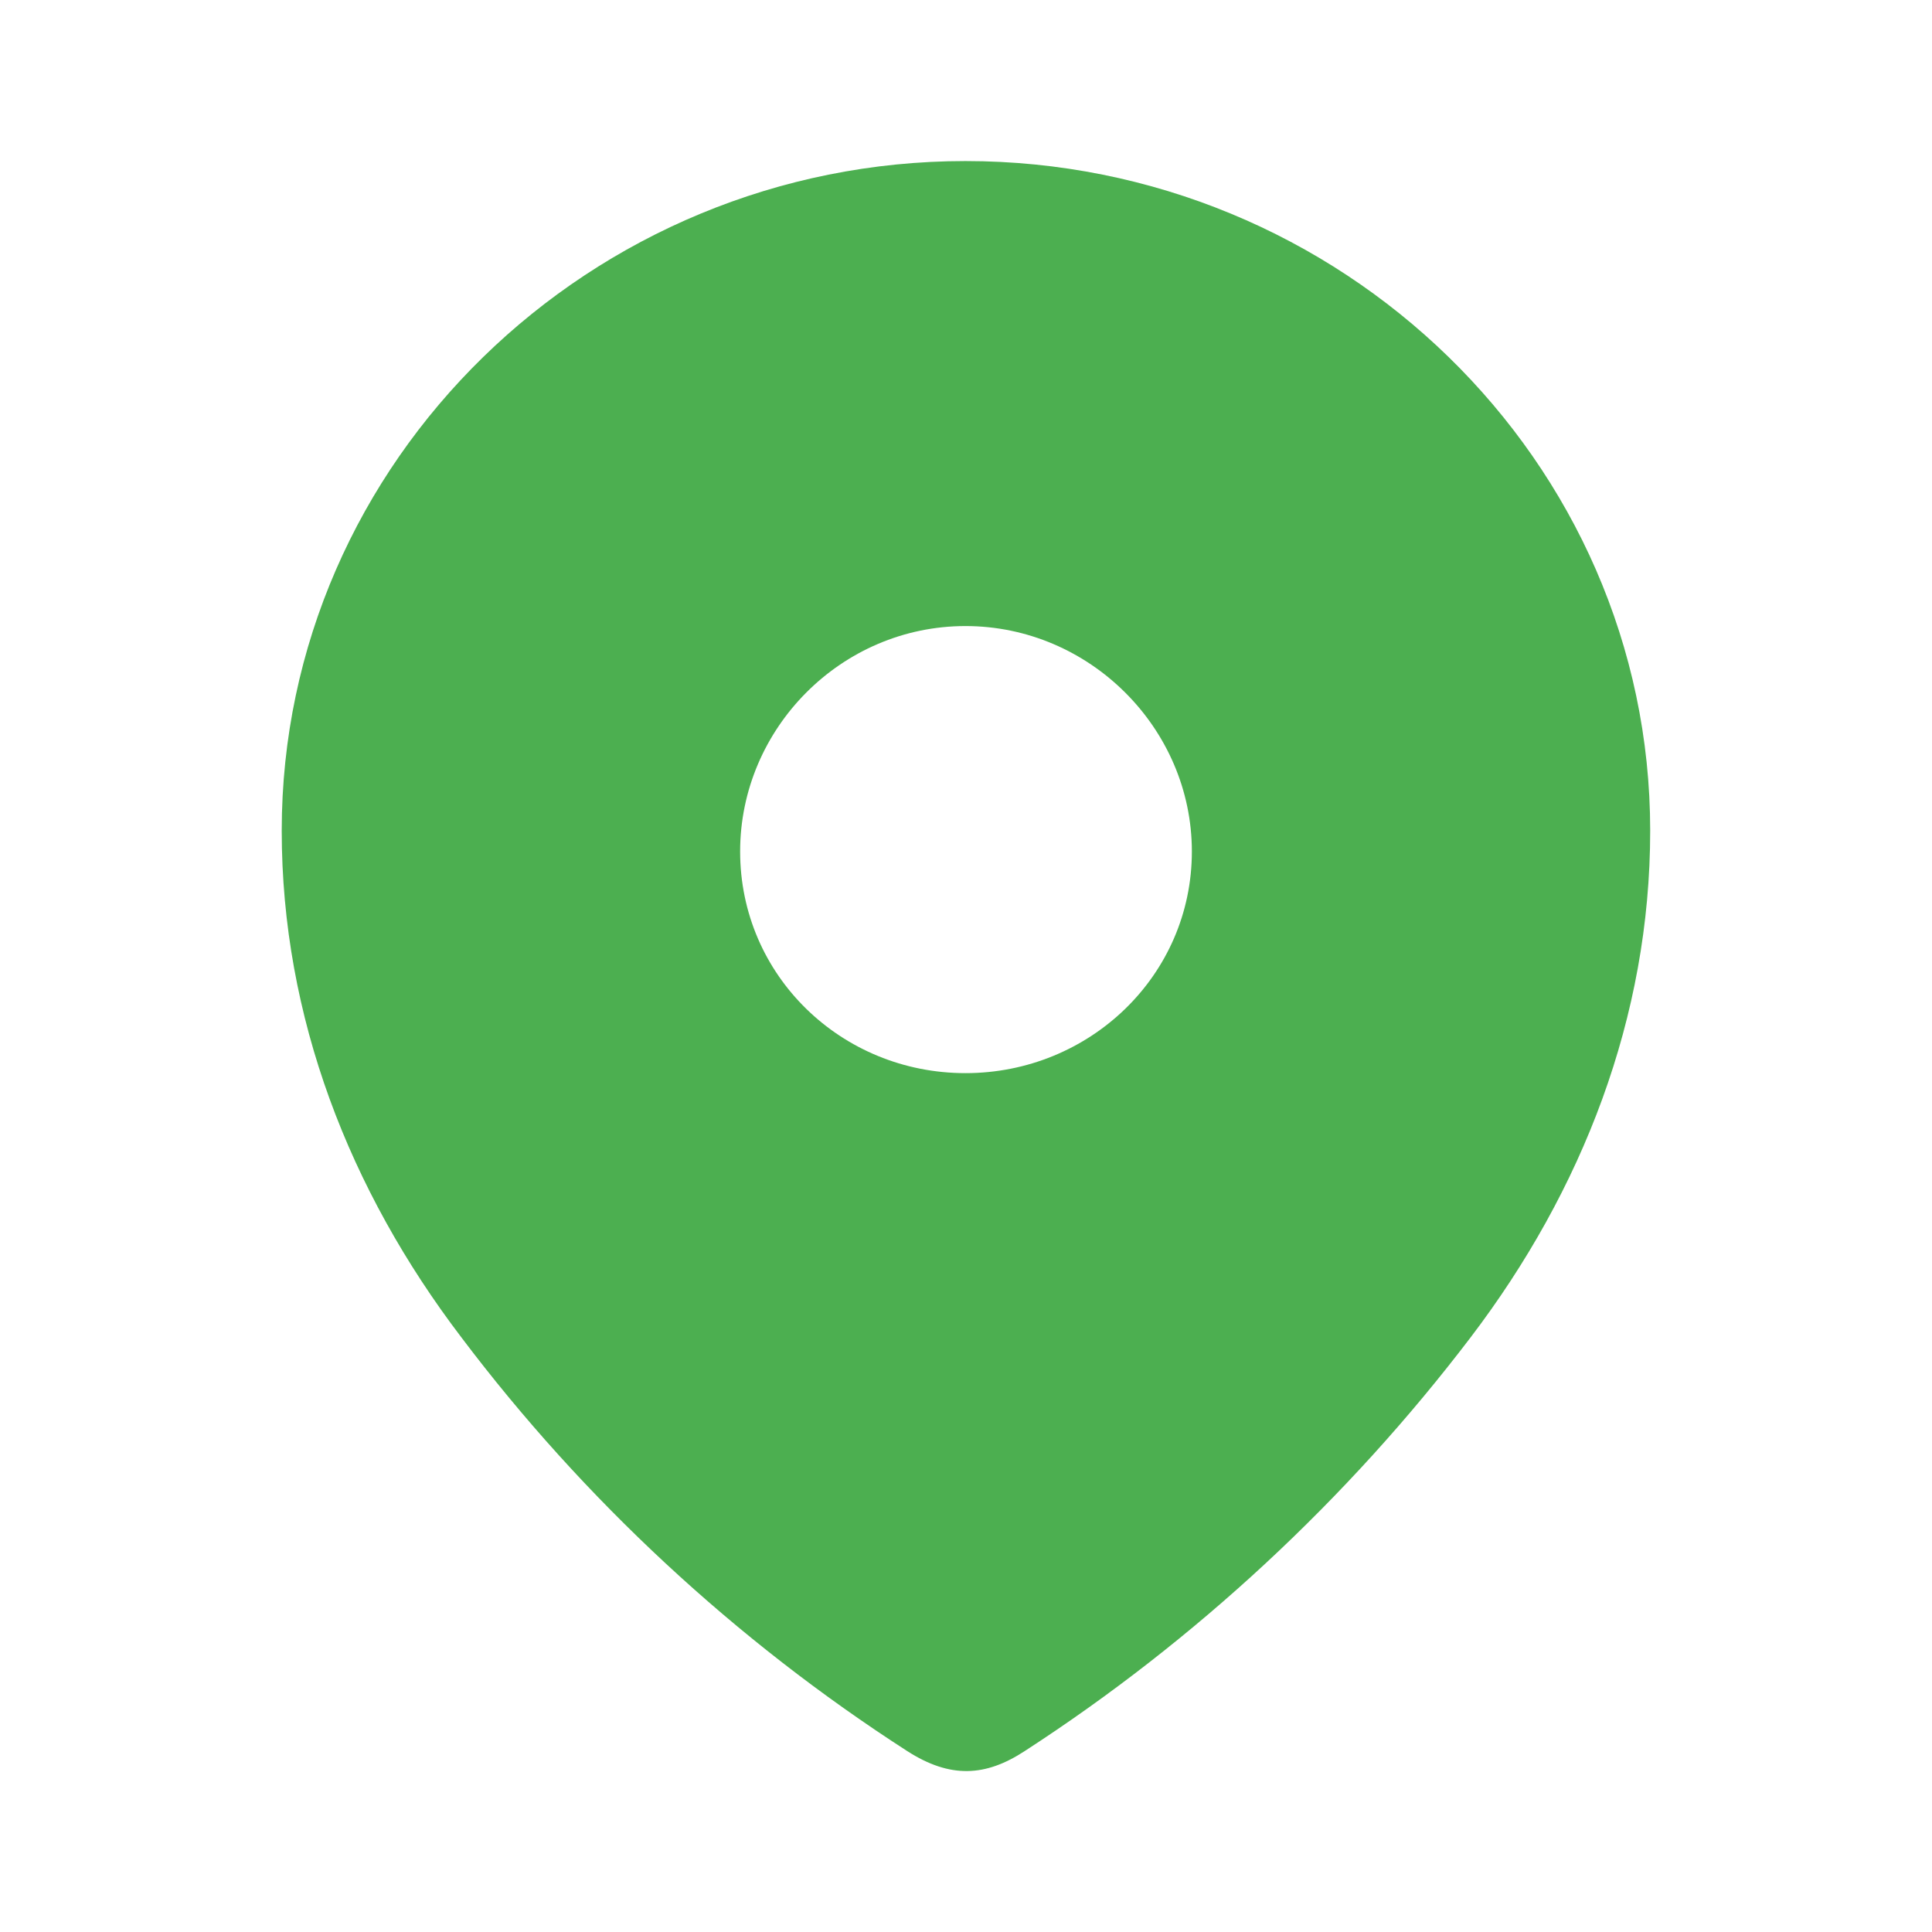 <svg width="22" height="22" viewBox="0 0 22 22" fill="none" xmlns="http://www.w3.org/2000/svg">
<path fill-rule="evenodd" clip-rule="evenodd" d="M3.208 9.459C3.208 5.242 6.732 1.834 10.994 1.834C15.268 1.834 18.791 5.242 18.791 9.459C18.791 11.583 18.019 13.556 16.747 15.228C15.344 17.072 13.614 18.679 11.668 19.94C11.222 20.232 10.82 20.254 10.331 19.94C8.373 18.679 6.644 17.072 5.253 15.228C3.98 13.556 3.208 11.583 3.208 9.459ZM8.428 9.696C8.428 11.108 9.58 12.22 10.994 12.22C12.408 12.22 13.572 11.108 13.572 9.696C13.572 8.294 12.408 7.129 10.994 7.129C9.58 7.129 8.428 8.294 8.428 9.696Z" fill="#4CAF50"/>
</svg>
